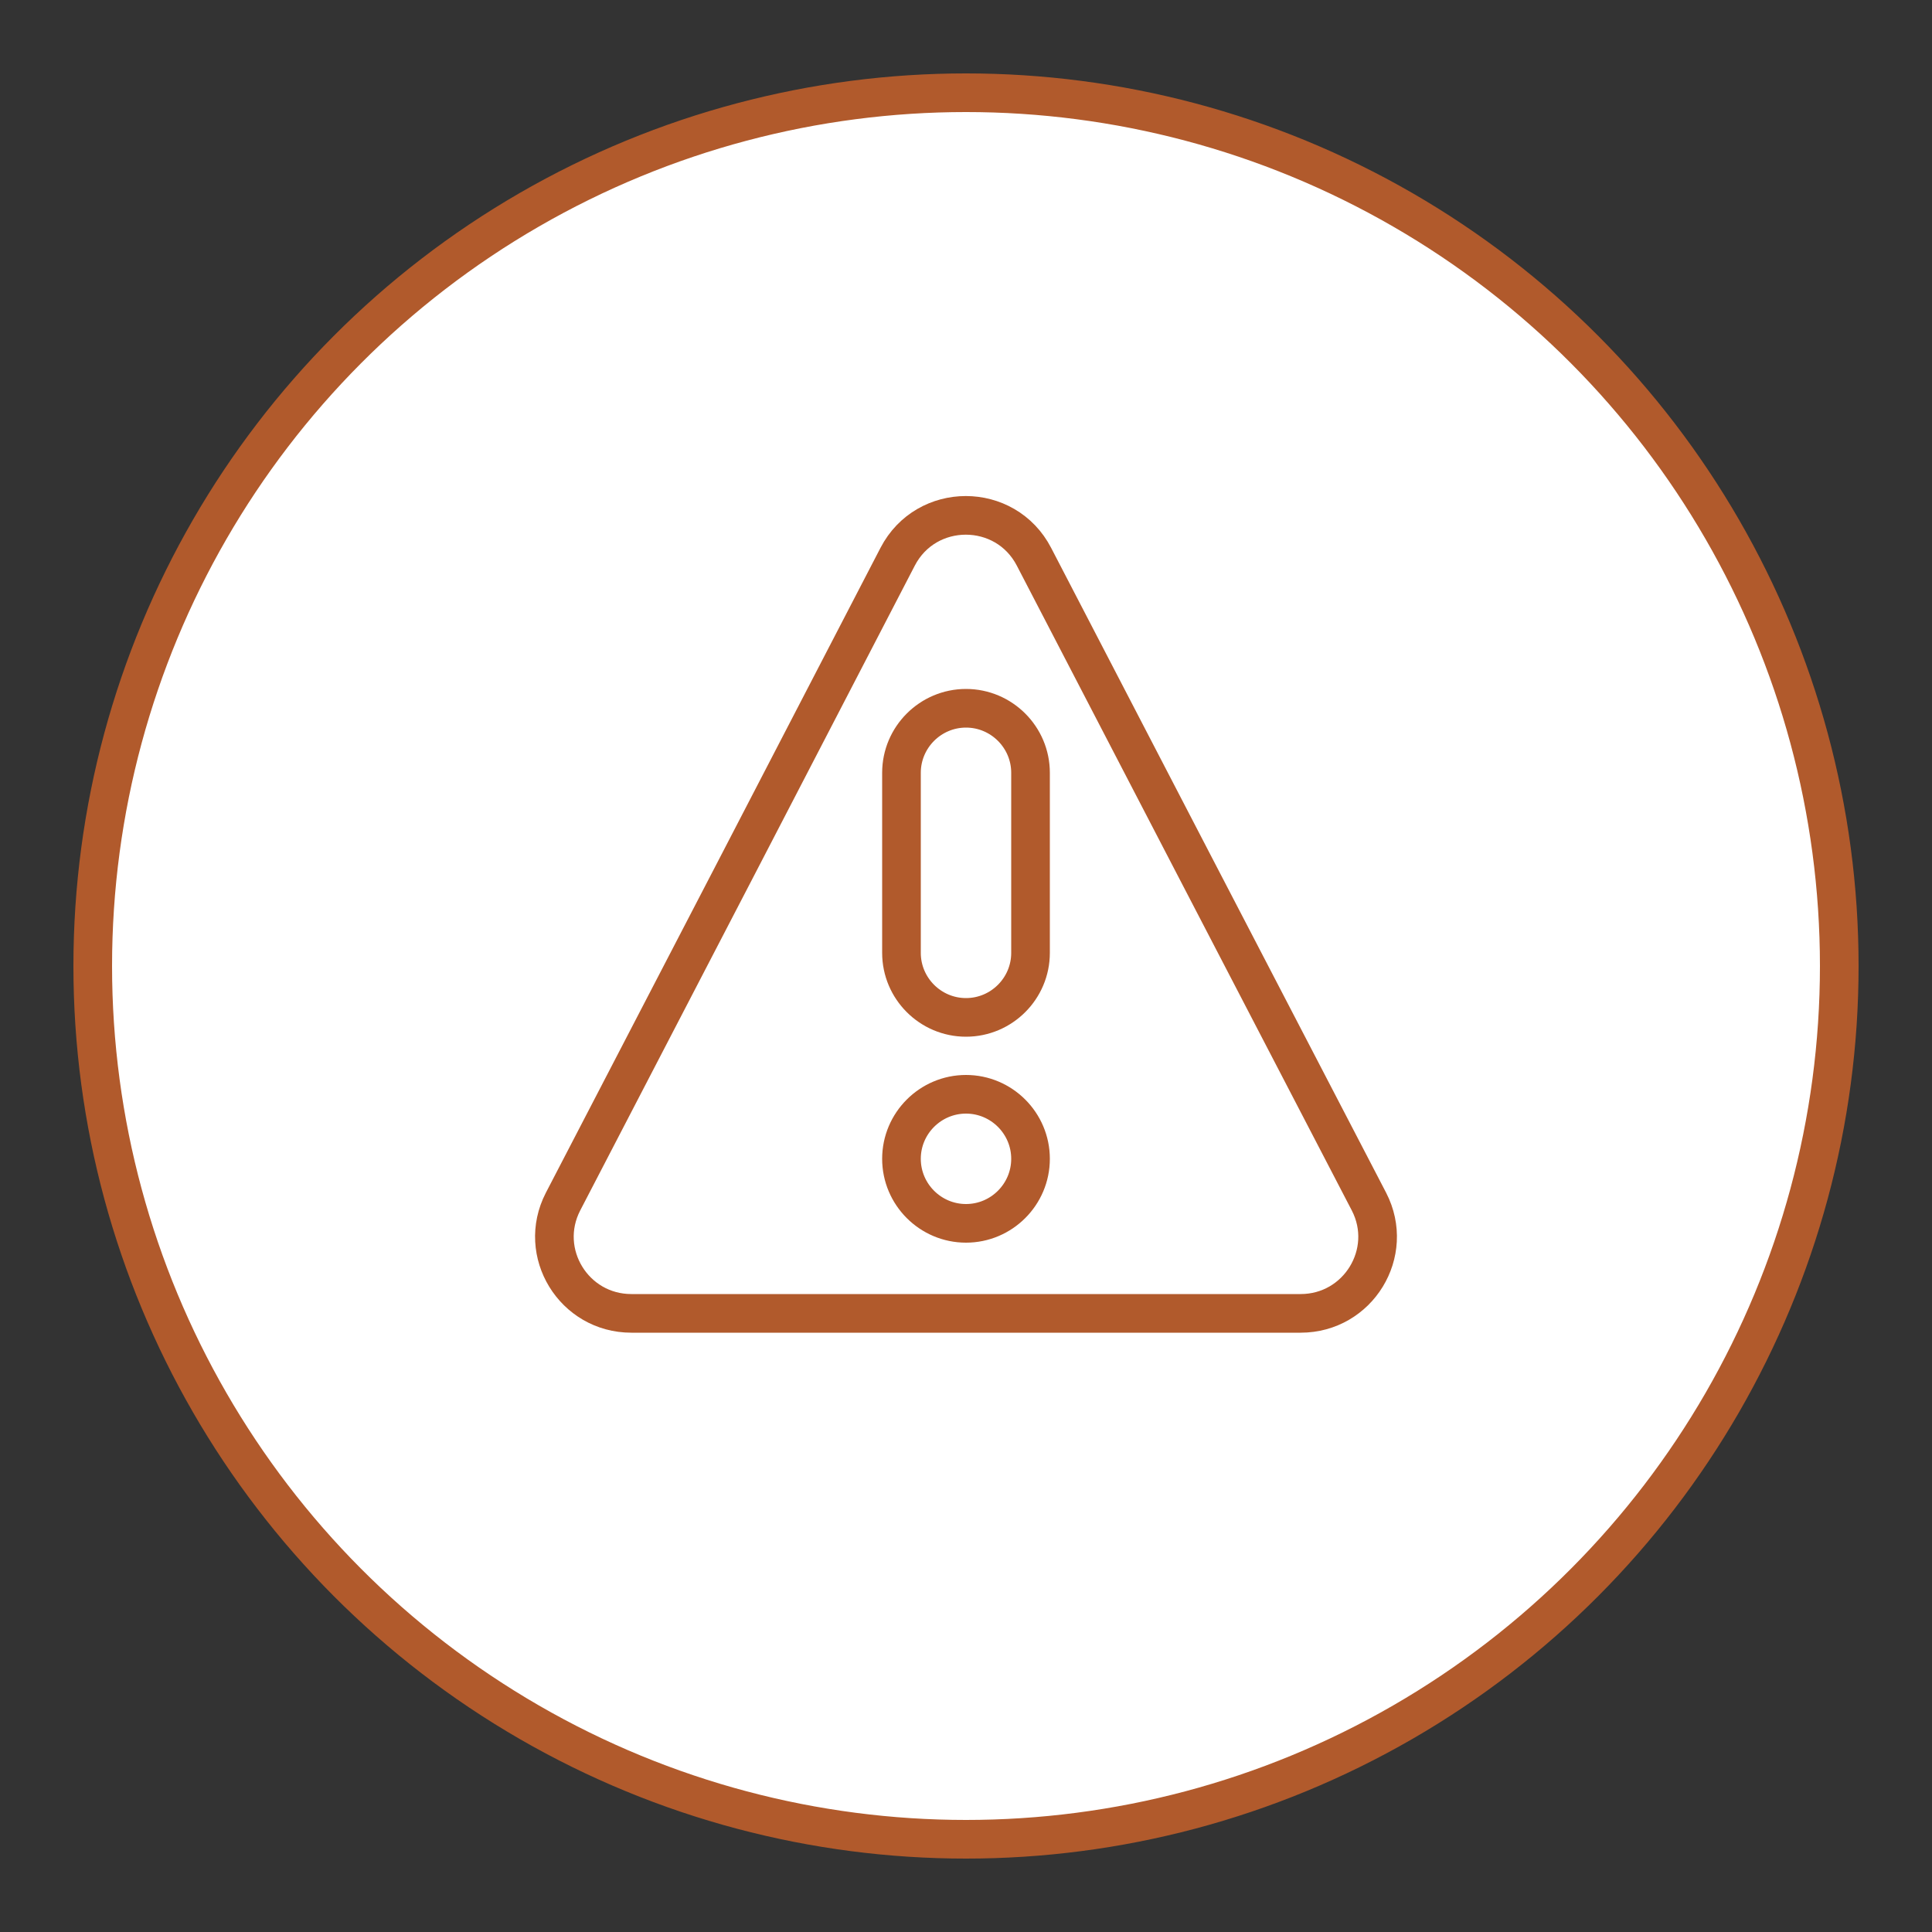 <?xml version="1.0" encoding="UTF-8"?>
<svg id="Layer_1" xmlns="http://www.w3.org/2000/svg" viewBox="0 0 50 50">
  <rect x="0" y="0" width="50" height="50" fill="#333333" stroke="none"/>
  <defs>
    <style>
      .cls-1 {
        fill: #fff;
      }

      .cls-1, .cls-2 {
        stroke: #b15a2c;
        stroke-miterlimit: 10;
      }

      .cls-2 {
        fill: none;
      }
    </style>
  </defs>
  <circle class="cls-1" cx="25" cy="25" r="22.6"/>
  <path class="cls-2" d="M25,33.99h-8.66c-1.49,0-2.45-1.57-1.77-2.89l4.46-8.59,4.2-8.1c.74-1.43,2.79-1.43,3.53,0l4.2,8.09,4.47,8.6c.68,1.32-.28,2.89-1.77,2.89h-8.67ZM25,26.33h0c-.92,0-1.67-.75-1.67-1.67v-4.66c0-.92.75-1.67,1.67-1.67h0c.92,0,1.67.75,1.67,1.67v4.66c0,.92-.75,1.67-1.67,1.67h0ZM25,31.66h0c-.92,0-1.67-.75-1.67-1.67h0c0-.92.75-1.67,1.67-1.67h0c.92,0,1.67.75,1.67,1.67h0c0,.92-.75,1.67-1.67,1.67h0Z"/>
</svg>